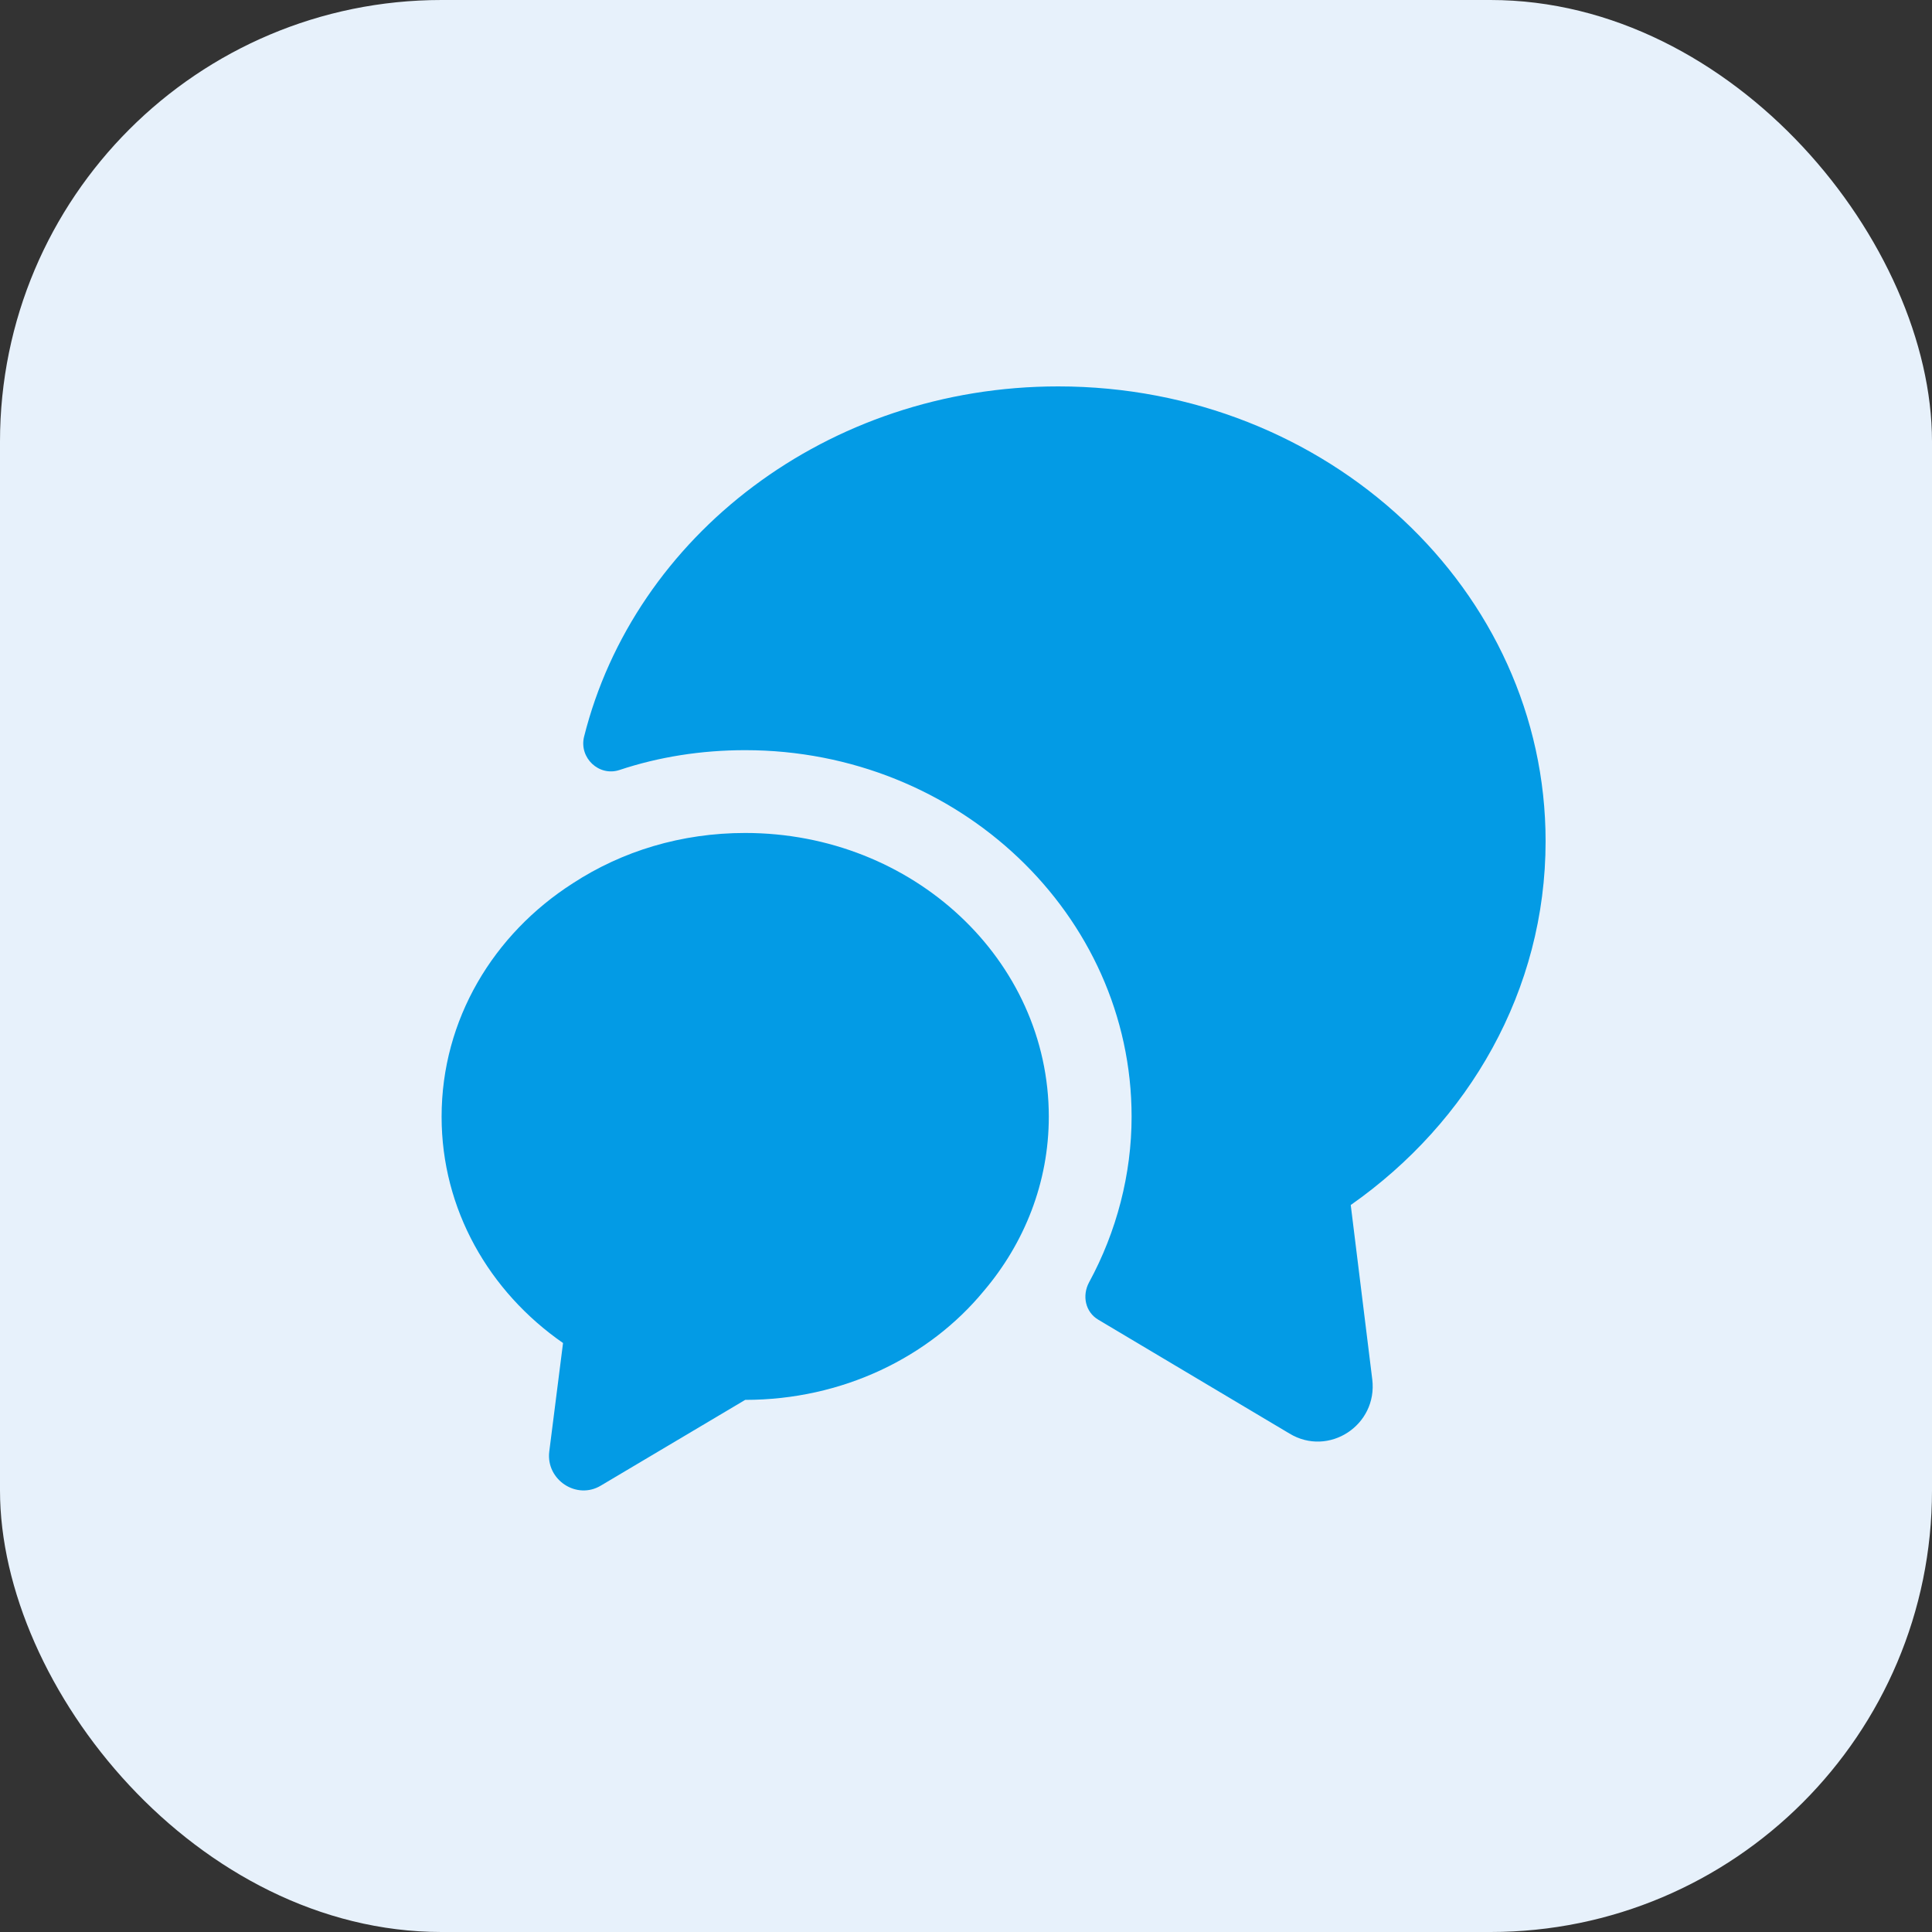 <svg width="35" height="35" viewBox="0 0 35 35" fill="none" xmlns="http://www.w3.org/2000/svg">
<rect x="0" y="0" width="35" height="35" fill="#333333" stroke="none"/>
<rect width="35" height="35" rx="8" fill="#E7F1FB"/>
<path d="M24.47 21.83L24.86 24.99C24.96 25.82 24.07 26.4 23.36 25.97L19.9 23.91C19.66 23.77 19.6 23.47 19.73 23.23C20.23 22.31 20.5 21.27 20.5 20.23C20.5 16.57 17.36 13.59 13.5 13.59C12.71 13.59 11.94 13.71 11.22 13.95C10.85 14.07 10.49 13.73 10.58 13.35C11.49 9.71 14.99 7 19.17 7C24.05 7 28 10.69 28 15.24C28 17.94 26.61 20.33 24.47 21.83Z" fill="#039BE5"/>
<path d="M19 20.23C19 21.42 18.56 22.52 17.82 23.39C16.83 24.59 15.26 25.36 13.5 25.36L10.89 26.91C10.45 27.18 9.89 26.81 9.95 26.3L10.2 24.33C8.86 23.4 8 21.91 8 20.23C8 18.47 8.94 16.92 10.38 16C11.27 15.42 12.34 15.09 13.5 15.09C16.54 15.09 19 17.39 19 20.23Z" fill="#039BE5"/>
</svg>
